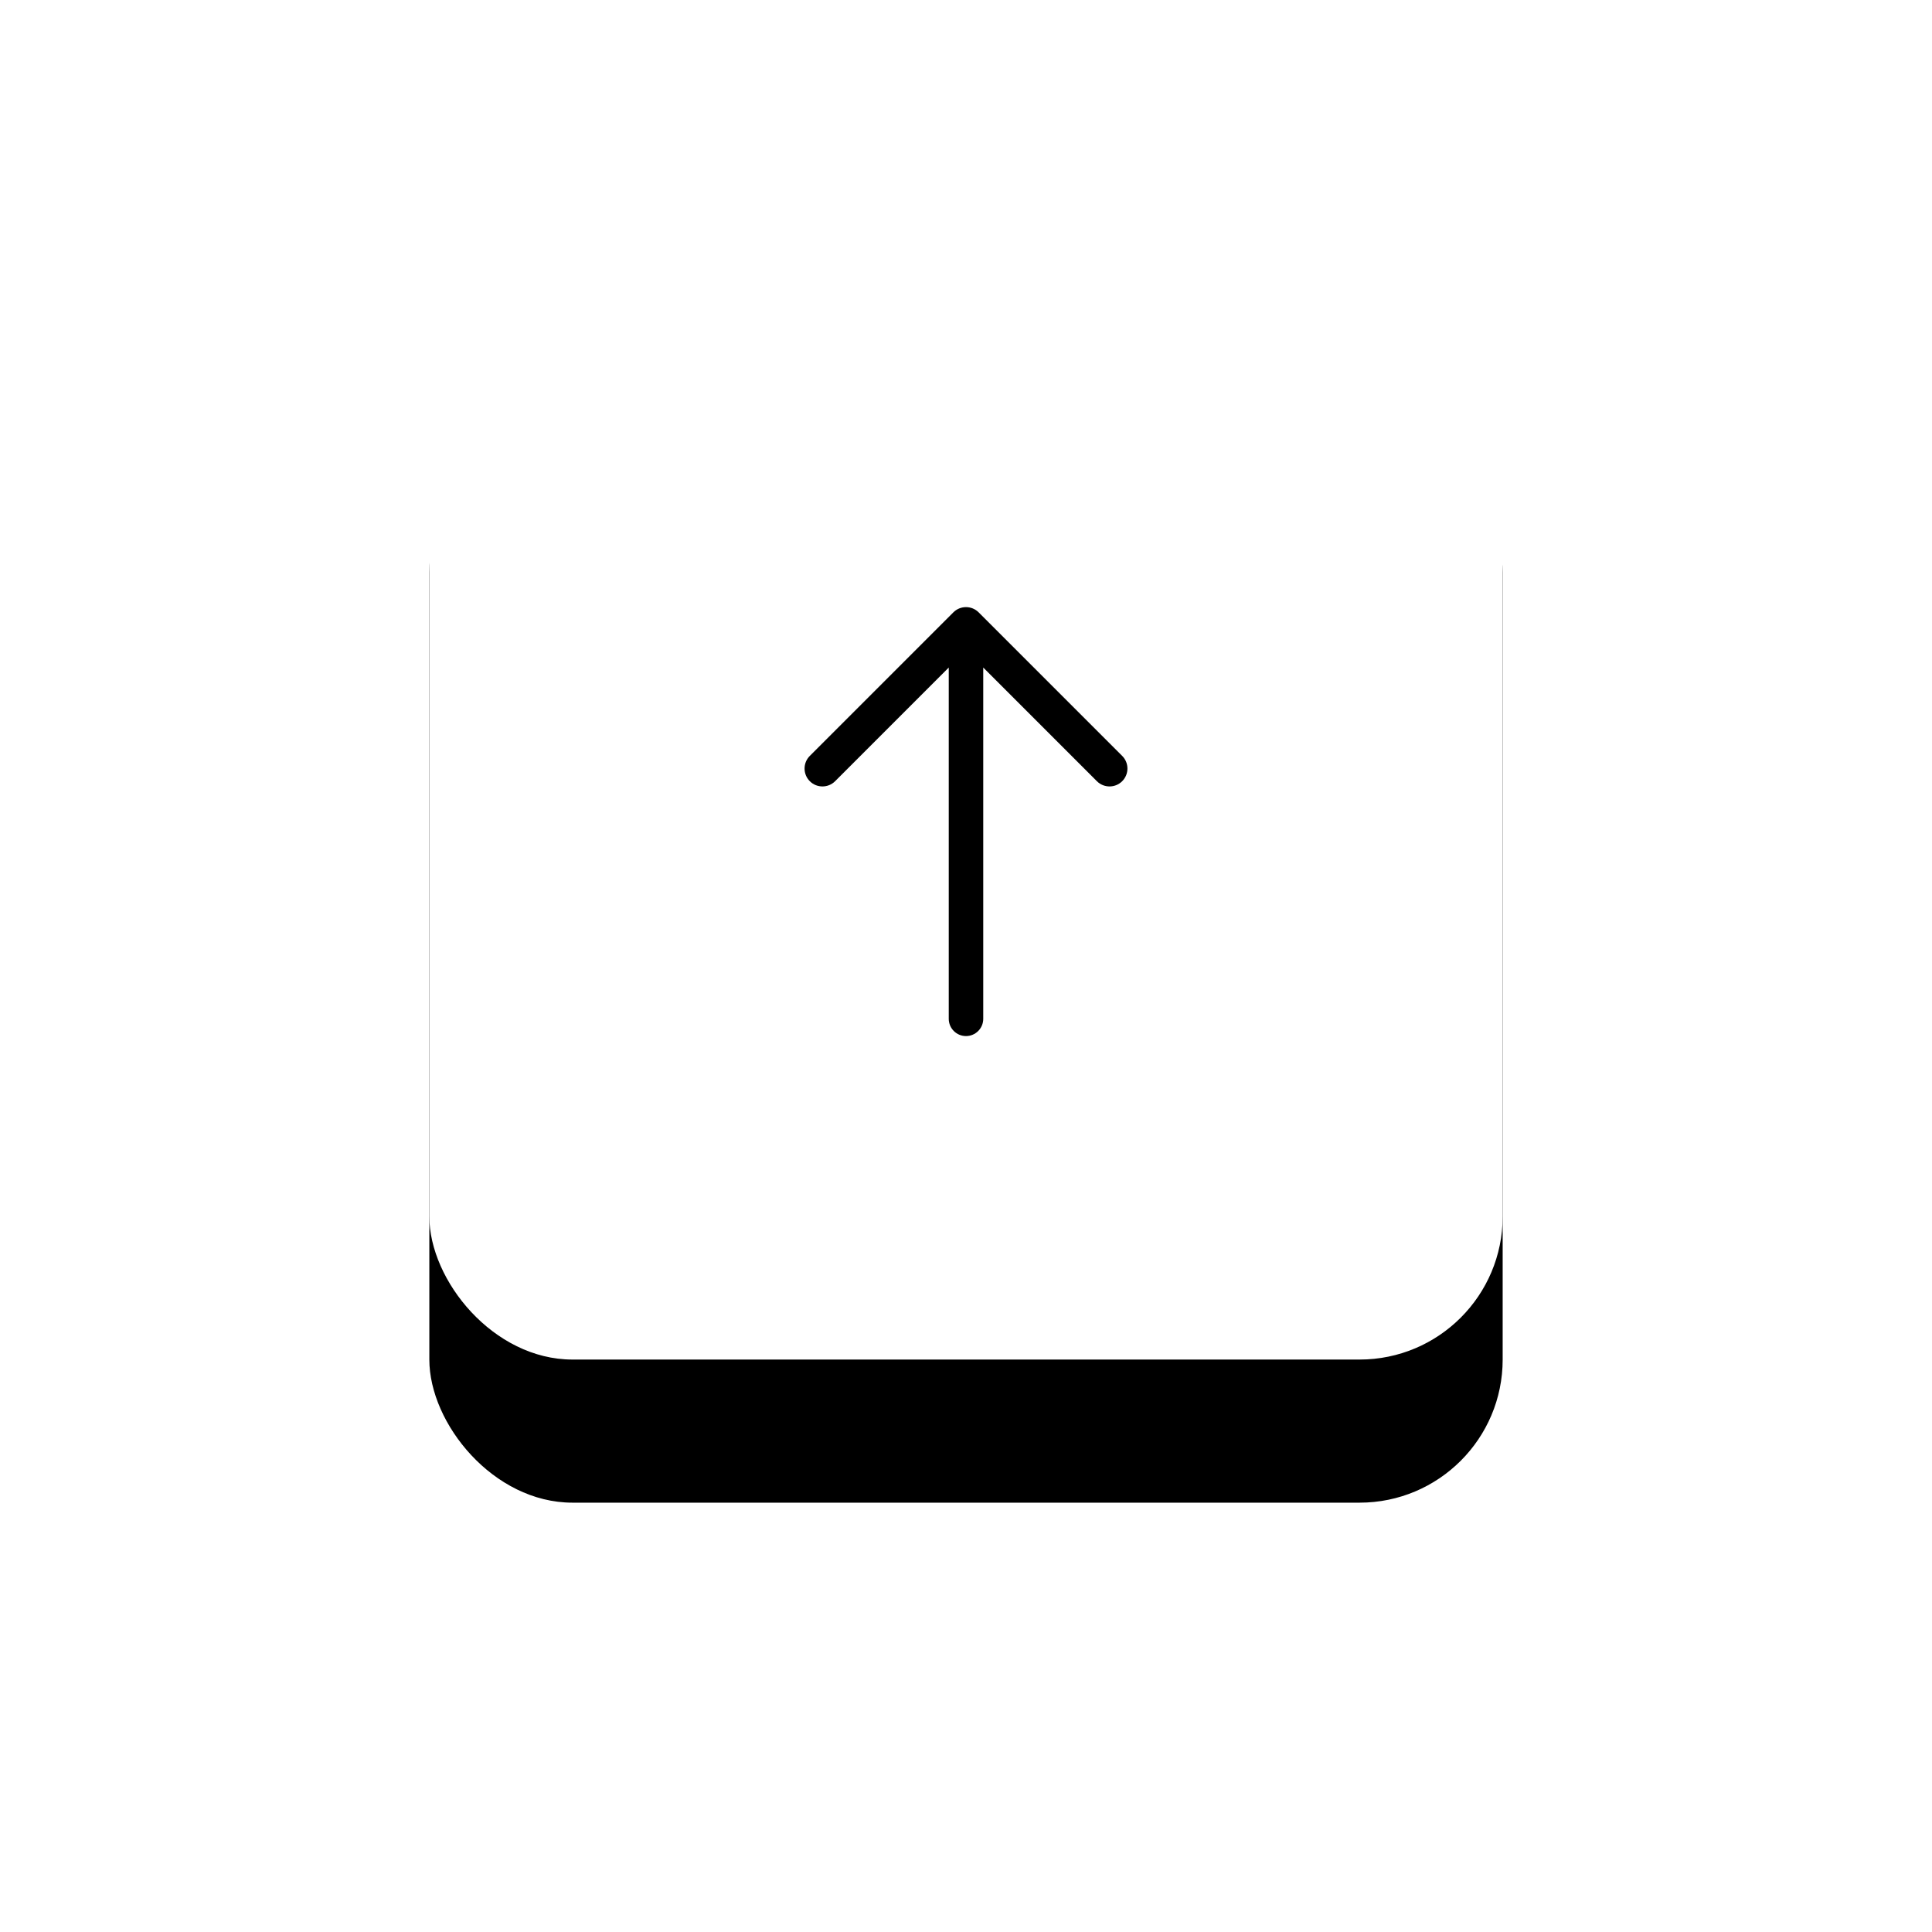 <?xml version="1.0" encoding="UTF-8"?>
<svg width="108px" height="108px" viewBox="0 0 108 108" version="1.1" xmlns="http://www.w3.org/2000/svg" xmlns:xlink="http://www.w3.org/1999/xlink">
    <title>back</title>
    <defs>
        <rect id="path-1" x="0" y="0" width="60" height="60" rx="8"></rect>
        <filter x="-66.7%" y="-53.3%" width="233.3%" height="233.3%" filterUnits="objectBoundingBox" id="filter-2">
            <feOffset dx="0" dy="8" in="SourceAlpha" result="shadowOffsetOuter1"></feOffset>
            <feGaussianBlur stdDeviation="12" in="shadowOffsetOuter1" result="shadowBlurOuter1"></feGaussianBlur>
            <feColorMatrix values="0 0 0 0 0   0 0 0 0 0   0 0 0 0 0  0 0 0 0.098 0" type="matrix" in="shadowBlurOuter1"></feColorMatrix>
        </filter>
    </defs>
    <g id="页面-1" stroke="none" stroke-width="1" fill="none" fill-rule="evenodd">
        <g id="首页" transform="translate(-1785, -995)">
            <g id="back" transform="translate(1809, 1011)">
                <g id="矩形">
                    <use fill="black" fill-opacity="1" filter="url(#filter-2)" xlink:href="#path-1"></use>
                    <use fill="#FFFFFF" fill-rule="evenodd" xlink:href="#path-1"></use>
                </g>
                <g id="左箭头" transform="translate(30, 30) rotate(-270) translate(-30, -30) translate(14, 14)" fill="#000000" fill-rule="nonzero">
                    <rect id="矩形" opacity="0" x="0" y="0" width="32" height="32"></rect>
                    <path d="M26.953,15.036 L7.316,15.036 L13.67,8.683 C14.06,8.292 14.06,7.659 13.67,7.269 C13.279,6.878 12.646,6.878 12.255,7.269 L4.231,15.293 C3.841,15.683 3.841,16.317 4.231,16.707 L12.255,24.731 C12.451,24.927 12.707,25.024 12.962,25.024 C13.218,25.024 13.474,24.927 13.67,24.731 C14.06,24.341 14.06,23.708 13.67,23.317 L7.316,16.964 L26.953,16.964 C27.485,16.964 27.917,16.532 27.917,16 C27.917,15.468 27.485,15.036 26.953,15.036 Z" id="路径"></path>
                </g>
            </g>
        </g>
    </g>
</svg>